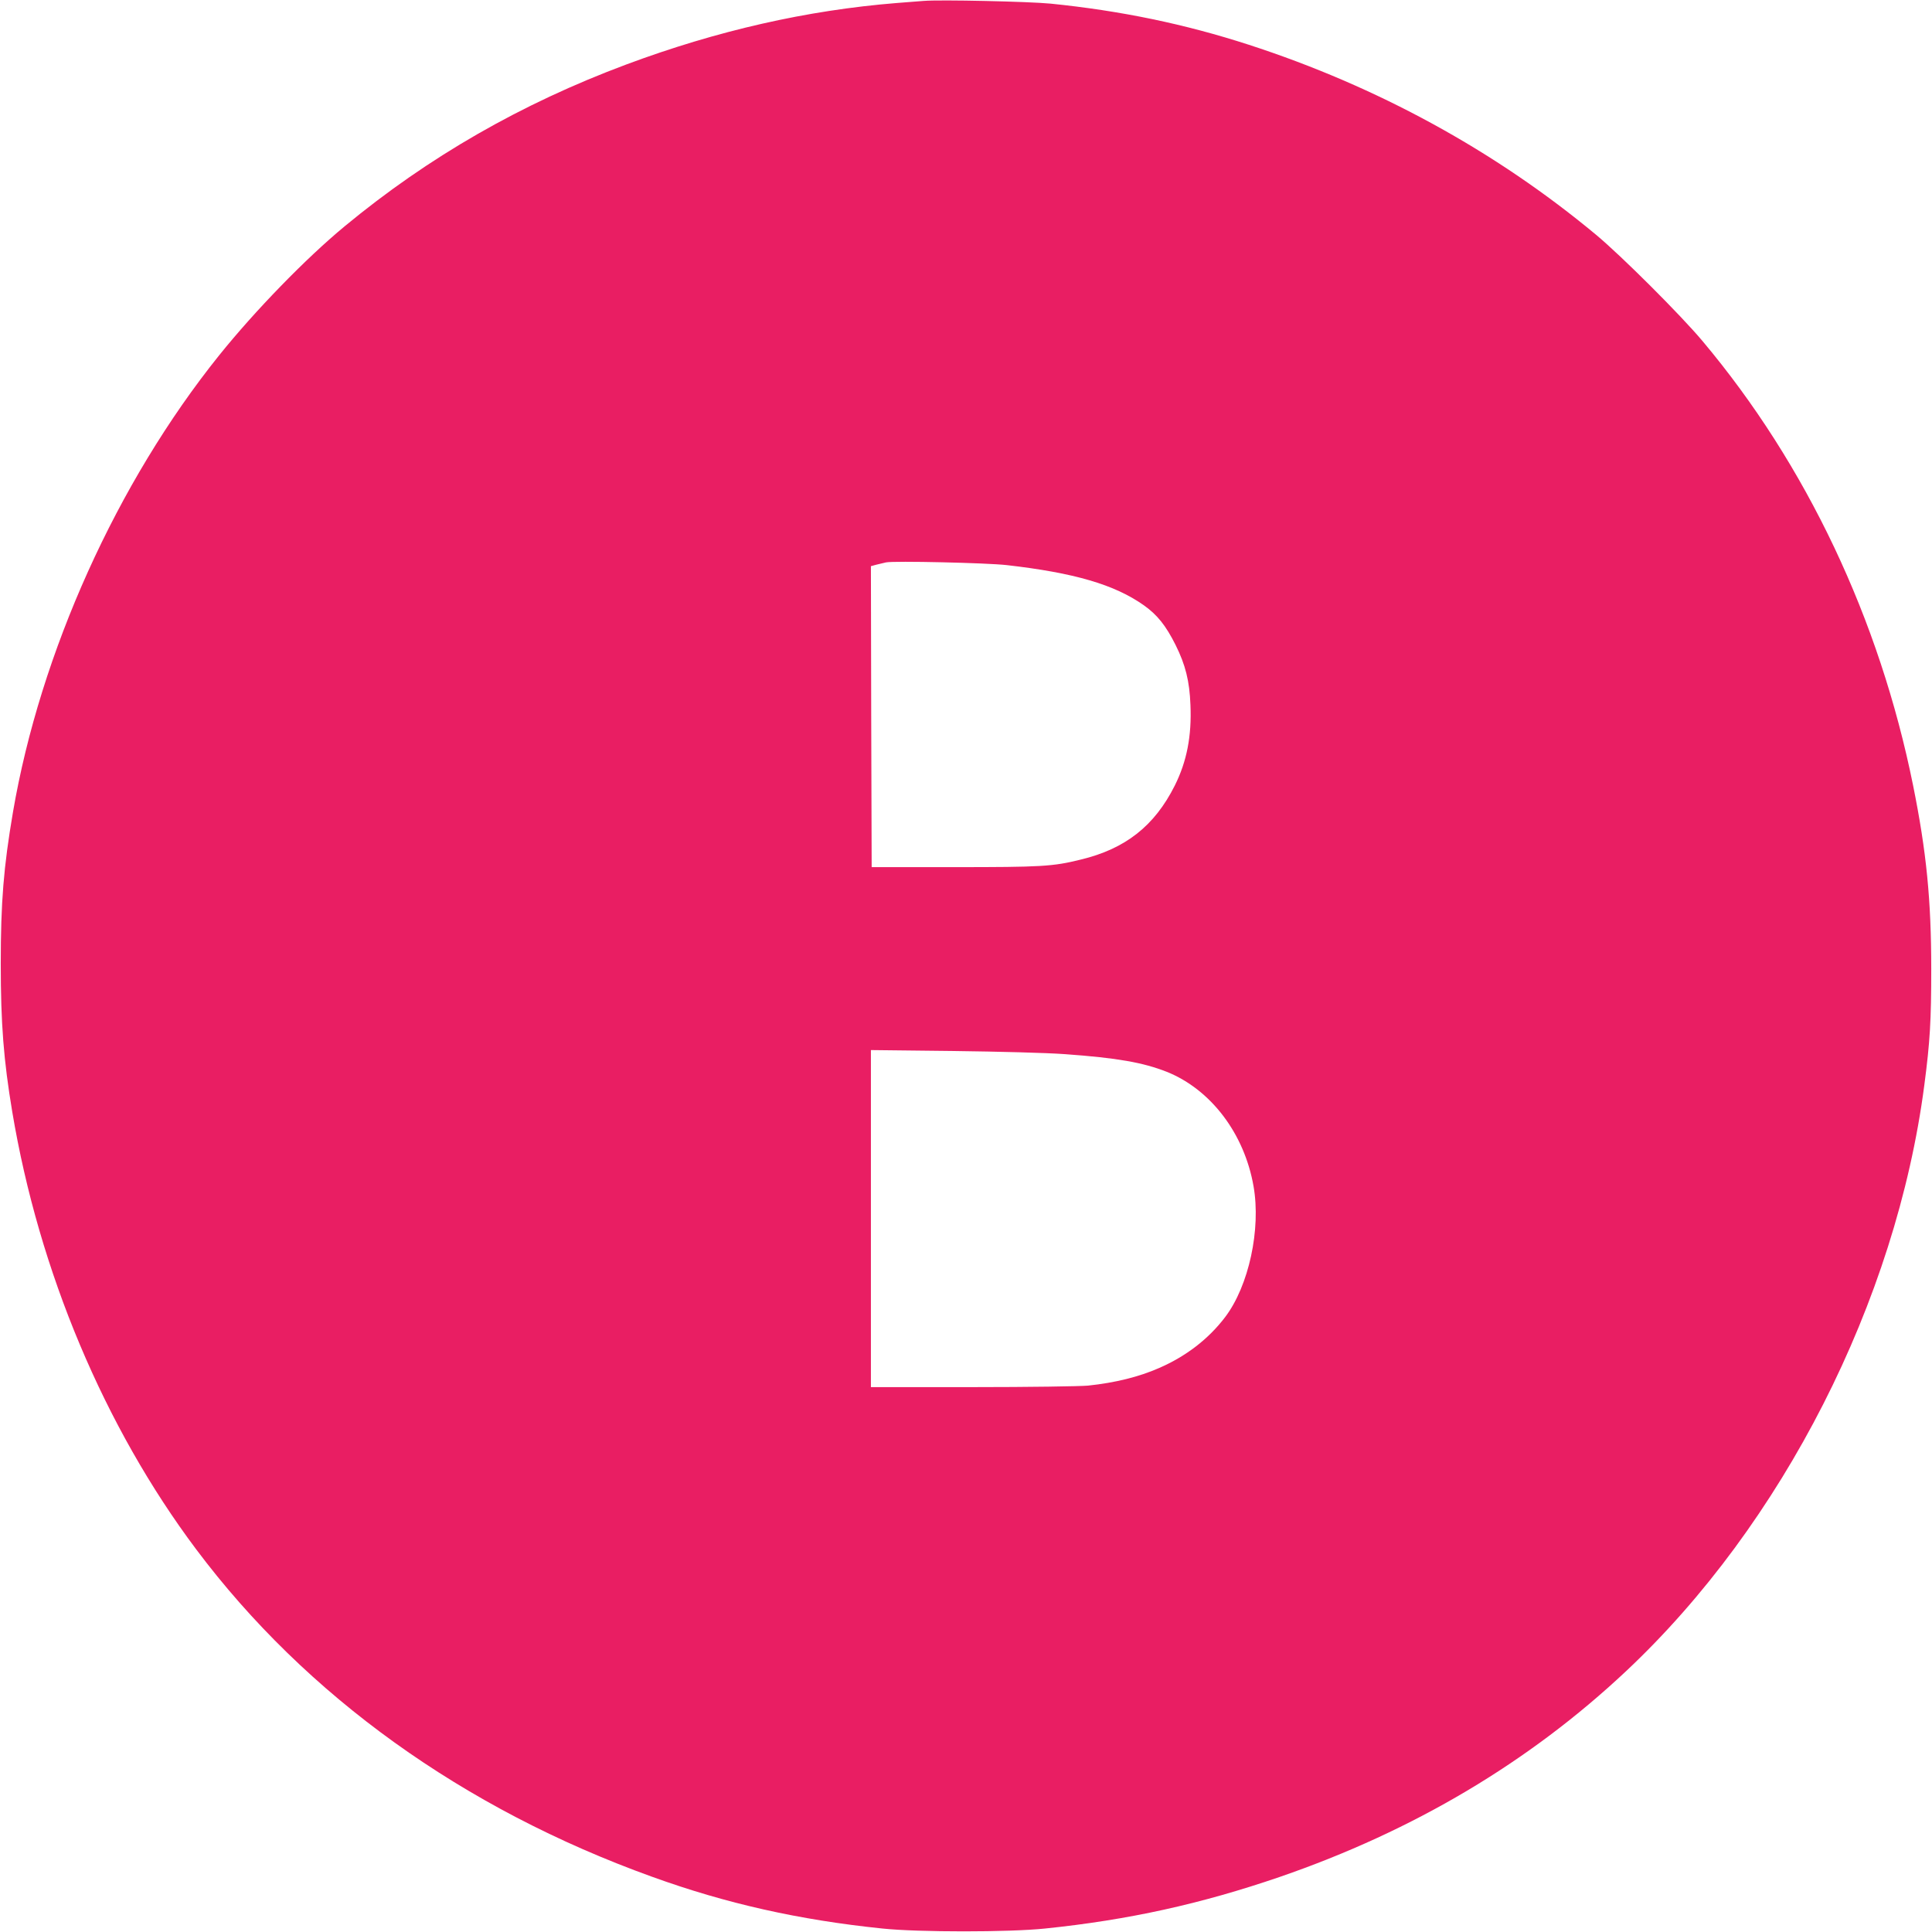 <?xml version="1.0" standalone="no"?>
<!DOCTYPE svg PUBLIC "-//W3C//DTD SVG 20010904//EN"
 "http://www.w3.org/TR/2001/REC-SVG-20010904/DTD/svg10.dtd">
<svg version="1.0" xmlns="http://www.w3.org/2000/svg"
 width="1280pt" height="1280pt" viewBox="0 0 1280 1280"
 preserveAspectRatio="xMidYMid meet">
<g transform="translate(0,1280) scale(0.1,-0.1)"
fill="#e91e63" stroke="none">
<path d="M6120 12794 c-25 -2 -106 -8 -180 -14 -594 -48 -1189 -183 -1790
-407 -697 -260 -1311 -613 -1865 -1071 -257 -212 -597 -562 -833 -856 -677
-843 -1185 -1969 -1366 -3026 -62 -364 -81 -595 -81 -1005 0 -397 19 -638 76
-980 177 -1058 610 -2088 1219 -2900 728 -971 1770 -1719 3020 -2169 492 -178
974 -286 1526 -343 238 -25 840 -25 1078 0 553 57 1033 163 1555 342 886 305
1652 760 2294 1363 1037 974 1789 2451 1976 3882 38 289 46 429 46 770 0 459
-32 778 -120 1215 -223 1105 -708 2127 -1395 2945 -146 174 -538 565 -705 704
-668 556 -1451 984 -2303 1260 -423 137 -847 225 -1312 272 -144 14 -731 27
-840 18z m550 -3738 c447 -51 714 -129 908 -266 89 -63 146 -134 211 -264 65
-131 92 -238 98 -396 9 -206 -24 -375 -104 -535 -134 -267 -327 -419 -623
-490 -185 -46 -261 -50 -840 -50 l-545 0 -3 997 -2 997 37 10 c21 5 49 12 63
15 54 11 668 -3 800 -18z m385 -3240 c347 -25 517 -55 675 -117 292 -117 514
-409 575 -758 50 -284 -31 -660 -188 -867 -110 -145 -259 -260 -439 -338 -132
-58 -289 -97 -469 -116 -52 -5 -392 -10 -766 -10 l-673 0 0 1116 0 1117 538
-6 c319 -4 622 -12 747 -21z"/>
</g>
</svg>
